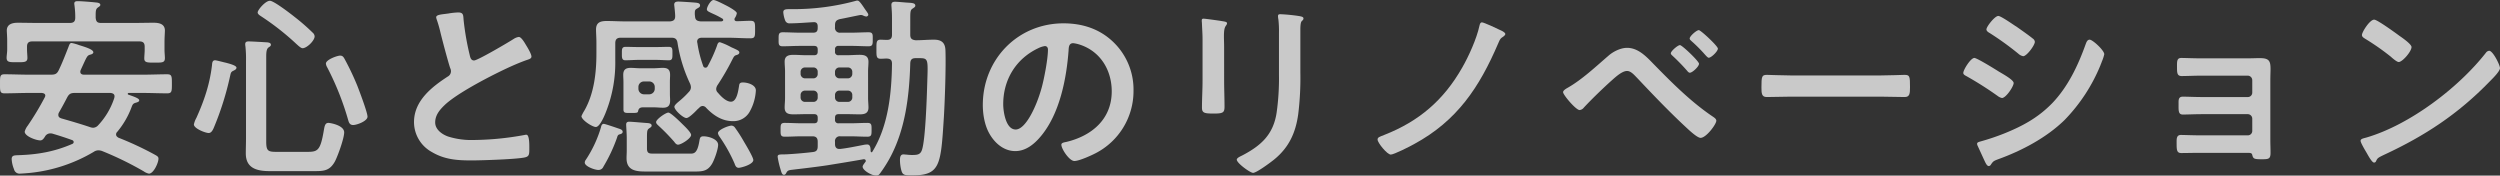 <svg xmlns="http://www.w3.org/2000/svg" xmlns:xlink="http://www.w3.org/1999/xlink" width="1232.605" height="86.574" viewBox="0 0 1232.605 86.574"><rect x="0" y="0" width="1232.605" height="86.574" fill="#333333" stroke="none"/><defs><clipPath id="a"><rect width="1232.605" height="86.574" fill="#fff"/></clipPath></defs><g opacity="0.734"><g transform="translate(0 0)" clip-path="url(#a)"><path d="M22.337,47.026c0-.959-.862-1.246-1.725-1.342H14.094c-3.932,0-7.958.192-11.89.192-2.3,0-2.2-1.151-2.2-4.7s-.1-4.7,2.2-4.7c3.932,0,7.958.192,11.89.192h11.12c1.917,0,2.877-.384,3.739-2.206,1.821-3.739,3.261-7.573,4.794-11.408.383-1.055.671-2.015,1.533-2.015A22.431,22.431,0,0,1,39.02,22.1c3.068.959,7,2.11,7,3.548,0,.671-.958,1.054-1.533,1.15-1.63.479-1.63.958-4.7,7.573a2.293,2.293,0,0,0-.192.863c0,1.342,1.344,1.438,1.821,1.438H70.658c3.929,0,7.862-.192,11.792-.192,2.3,0,2.3,1.054,2.3,4.7s0,4.7-2.3,4.7c-3.931,0-7.863-.192-11.792-.192H63.564c-.48,0-.575.288-.575.383,0,.288.095.384.383.48,2.973,1.054,5.273,1.821,5.273,2.781,0,.862-1.438,1.054-2.206,1.342-.958.383-1.15.958-1.533,1.917a41.433,41.433,0,0,1-7.1,12.271,1.685,1.685,0,0,0-.574,1.246c0,.862.574,1.246,1.15,1.63a158.2,158.2,0,0,1,17.352,8.052c1.727.958,2.4,1.246,2.4,2.3,0,2.015-2.4,7.383-4.7,7.383a6.947,6.947,0,0,1-2.589-1.15,160.93,160.93,0,0,0-20.421-9.971,5.635,5.635,0,0,0-1.821-.383,4.19,4.19,0,0,0-2.4.767A76.828,76.828,0,0,1,14.956,85.087c-.862.1-4.506.383-5.273.383a2.778,2.778,0,0,1-2.781-2.2,15.107,15.107,0,0,1-1.15-4.986c0-1.917,1.438-1.821,3.26-1.917,9.491-.287,17.833-1.725,26.654-5.56a1.044,1.044,0,0,0,.67-.959,1.128,1.128,0,0,0-.862-.959c-3.164-1.149-6.423-2.2-9.684-3.164a3.921,3.921,0,0,0-1.054-.1,3,3,0,0,0-2.589,1.63c-.575.863-1.151,1.821-2.3,1.821-2.013,0-7.669-2.013-7.669-4.314a7.951,7.951,0,0,1,1.438-2.877,139.091,139.091,0,0,0,8.437-14,2.3,2.3,0,0,0,.287-.863M34.418,11.169c1.917,0,2.685-.767,2.685-2.589a42.7,42.7,0,0,0-.383-6.04c0-.288-.1-.575-.1-.863,0-1.15.863-1.246,1.823-1.246,1.628,0,6.422.383,8.243.575.767.1,2.781.1,2.781,1.246,0,.576-.479.767-1.246,1.342-.958.671-1.054,1.727-1.054,3.739V8.581c.191,1.917.767,2.589,2.683,2.589H65.385c3.547,0,7-.1,10.45-.1,2.589,0,5.465.575,5.465,3.835,0,1.054-.192,3.356-.192,5.752v3.835c0,1.342.192,2.877.192,4.027,0,2.3-1.438,2.206-4.986,2.206-3.452,0-5.177.095-5.177-2.013,0-1.342.192-2.877.192-4.219V22.866c0-1.823-.767-2.589-2.589-2.589H15.915c-1.821,0-2.59.766-2.59,2.589V24.3c0,1.342.192,2.971.192,4.122,0,2.206-1.725,2.11-5.081,2.11-3.643,0-5.178.1-5.178-2.206,0-1.054.288-2.589.288-4.026V20.085c0-2.492-.191-4.218-.191-5.177,0-3.164,2.781-3.835,5.368-3.835,3.548,0,7,.1,10.546.1ZM45.923,62.845A3.5,3.5,0,0,0,48.416,61.6a35.836,35.836,0,0,0,7.958-13.518c0-.192.095-.48.095-.769,0-1.15-.958-1.533-2.012-1.629H36.91c-1.916,0-2.781.383-3.739,2.109-1.342,2.589-2.683,5.081-4.122,7.573a2.275,2.275,0,0,0-.288,1.15c0,1.055.671,1.438,1.533,1.727,4.7,1.342,9.3,2.685,13.9,4.218a5.594,5.594,0,0,0,1.727.384" transform="translate(0 0.144)" fill="#fff"/><path d="M91.3,34.706c-1.534.671-1.437,1.246-1.821,2.781a146,146,0,0,1-8.054,25.5c-.479,1.054-1.15,2.492-2.492,2.492-1.629,0-7.287-2.206-7.287-4.218A11.407,11.407,0,0,1,72.888,58c3.836-8.533,6.521-16.394,7.671-25.79.095-1.054.095-2.589,1.533-2.589.671,0,4.123.959,5.082,1.15,2.685.671,5.465,1.534,5.465,2.492,0,.767-.769,1.151-1.344,1.438m35.761,40.075c5.464,0,6.9-.192,8.627-10.45.384-2.109.576-3.835,2.3-3.835.862,0,7.766,1.15,7.766,4.7,0,2.877-3.164,11.7-4.6,14.382-2.589,4.6-5.465,4.7-10.354,4.7H109.033c-6.231,0-11.792-1.342-11.792-8.724,0-2.492.1-4.986.1-7.479V30.1a58.481,58.481,0,0,0-.288-7.383,3.97,3.97,0,0,1-.095-1.054c0-1.15.766-1.342,1.725-1.342,1.248,0,7.958.384,9.3.479.671.1,1.629.288,1.629,1.151,0,.671-.479.862-1.15,1.342-1.054.766-1.15,2.492-1.15,4.6V69.7c0,4.793.959,5.081,5.465,5.081Zm-1.823-51.1c-.862,0-2.3-1.438-2.971-2.013a127.889,127.889,0,0,0-17.448-13.71c-.575-.384-1.725-1.055-1.725-1.917,0-1.246,3.835-5.752,6.039-5.752,1.919,0,10.259,6.423,12.175,7.956a101.986,101.986,0,0,1,9.013,7.862,2.512,2.512,0,0,1,.862,1.727c0,2.11-3.835,5.848-5.944,5.848m24.927,37.87c-1.725,0-2.108-1.342-2.4-2.3a138.208,138.208,0,0,0-10.354-26.079,4.6,4.6,0,0,1-.671-1.917c0-1.917,5.56-3.929,7-3.929,1.15,0,1.629.575,2.2,1.629a130.506,130.506,0,0,1,6.327,13.327c.959,2.492,4.985,13.039,4.985,15.148,0,2.2-5.273,4.122-7.094,4.122" transform="translate(23.949 0.097)" fill="#fff"/><path d="M170.146,5.078a35.5,35.5,0,0,1,4.6-.479c2.686,0,2.494,1.437,2.686,3.643A131.288,131.288,0,0,0,180.4,25.4c.287,1.246.575,2.877,2.206,2.877,1.725,0,17.065-9.013,19.558-10.642a6.12,6.12,0,0,1,2.492-.959c1.246,0,2.875,2.877,3.452,3.835.766,1.246,2.779,4.506,2.779,5.848,0,.959-1.054,1.246-1.821,1.534-6.9,2.3-17.16,7.479-23.68,11.025-5.082,2.781-13.231,7.479-17.258,11.313-2.492,2.4-4.7,4.985-4.7,8.629,0,3.45,3.356,5.848,6.327,6.9a38.307,38.307,0,0,0,12.752,1.725A144.649,144.649,0,0,0,207.535,65a2.656,2.656,0,0,1,.863-.1c1.344,0,1.438,3.932,1.438,5.946V72c0,2.492-.095,3.548-2.013,4.026-3.643.959-21.762,1.534-26.364,1.534-7.1,0-13.327-.383-19.655-4.123a16.876,16.876,0,0,1-8.82-14.764c0-10.45,8.627-17.258,16.585-22.435a2.974,2.974,0,0,0,1.63-2.492,3.275,3.275,0,0,0-.383-1.725c-1.15-3.452-3.835-13.615-4.794-17.544A60.825,60.825,0,0,0,164.2,8.146,5.045,5.045,0,0,1,163.913,7c0-1.438,3.164-1.438,6.232-1.917" transform="translate(51.14 1.538)" fill="#fff"/><path d="M290.306,9.492c0,.67.479.958,1.15.958,2.206,0,4.41-.191,6.711-.191s2.3.958,2.3,4.314,0,4.315-2.3,4.315c-3.835,0-7.573-.288-11.409-.288H274.2c-1.151,0-2.3.479-2.3,1.917a1.228,1.228,0,0,0,.095.575A58.621,58.621,0,0,0,274.871,32.5a1.138,1.138,0,0,0,1.054.862,1.161,1.161,0,0,0,1.15-.671,70.66,70.66,0,0,0,4.506-9.875c.288-.766.479-2.012,1.534-2.012a32.249,32.249,0,0,1,5.272,2.3,11.547,11.547,0,0,0,1.248.575c2.013.959,3.068,1.342,3.068,2.206,0,.766-.766,1.054-1.342,1.246-1.15.288-1.342.766-2.2,2.4a119.925,119.925,0,0,1-7.1,12.271,4.018,4.018,0,0,0-.766,2.013,2.41,2.41,0,0,0,.863,1.917c1.437,1.727,4.026,4.411,6.422,4.411,2.973,0,3.643-5.753,4.028-8.054.095-.671.287-1.438,1.821-1.438,2.3,0,6.422,1.15,6.422,3.931a23.84,23.84,0,0,1-2.875,10.163,9.148,9.148,0,0,1-8.533,4.985c-5.273,0-9.587-2.875-13.135-6.615a2.33,2.33,0,0,0-1.725-.863,2.306,2.306,0,0,0-1.63.863c-.191.192-.575.479-.959.863-1.533,1.63-4.218,4.218-5.368,4.218-1.63,0-5.944-3.931-5.944-5.56,0-.863,1.727-2.206,2.4-2.781a42.053,42.053,0,0,0,4.7-4.506,3.415,3.415,0,0,0,1.054-2.206,4.8,4.8,0,0,0-.478-2.013,72.5,72.5,0,0,1-6.138-20.037c-.287-1.821-1.149-2.492-2.97-2.492H234.221c-1.821,0-2.685.766-2.685,2.685v8.341a66.1,66.1,0,0,1-4.315,24.831c-.671,1.821-3.164,8.15-5.273,8.15-1.725,0-7.094-3.452-7.094-5.369a21.547,21.547,0,0,1,1.534-2.877c4.7-8.341,5.847-18.5,5.847-27.995V21.092c0-2.685-.191-4.794-.191-6.519,0-3.643,2.3-4.219,5.369-4.219,2.973,0,5.943.192,8.916.192h22.244c1.725-.192,2.492-.767,2.492-2.589,0-1.63-.479-5.465-.479-5.656,0-1.344,1.054-1.534,2.108-1.534.575,0,5.464.288,6.423.384,2.685.191,4.219.191,4.219,1.533,0,.863-.863,1.15-1.63,1.63-.862.479-.958,1.054-.958,2.2a7.247,7.247,0,0,0,.1,1.438c.095,1.917.958,2.4,2.685,2.589h10.353c.384-.1.863-.192.863-.671a.692.692,0,0,0-.383-.671,38.34,38.34,0,0,0-4.411-2.3c-2.3-1.055-3.258-1.438-3.258-2.3,0-1.246,1.916-4.6,3.258-4.6,1.055,0,4.89,2.013,6.042,2.589s5.464,2.877,5.464,3.931a5.6,5.6,0,0,1-.862,2.206,1.266,1.266,0,0,0-.288.767M233.741,63.564c.575.192,1.438.575,1.438,1.438,0,.958-1.246,1.15-1.534,1.246-.862.192-1.054.958-1.245,1.63a77.793,77.793,0,0,1-6.713,14.285,2.6,2.6,0,0,1-2.492,1.629c-1.725,0-6.71-1.725-6.71-3.643a2.431,2.431,0,0,1,.574-1.438,59.58,59.58,0,0,0,7.384-15.819c.191-.767.383-1.821,1.437-1.821.671,0,6.711,2.11,7.862,2.492m9.2-34.035c-2.108,0-4.218.192-6.423.192-1.821,0-1.727-1.438-1.727-3.356,0-2.013-.095-3.26,1.823-3.26,2.11,0,4.219.1,6.327.1h8.629c2.109,0,4.219-.1,6.327-.1,1.917,0,1.821,1.054,1.821,3.26,0,2.013.1,3.356-1.725,3.356-2.11,0-4.218-.192-6.423-.192Zm15.531,16.683c0,1.341.1,2.3.1,3.45,0,2.4-1.055,3.452-3.452,3.452-1.63,0-3.164-.192-4.7-.192h-4.889c-.958,0-2.3,0-2.683,1.63-.192,1.15-.48,1.15-3.932,1.15-2.3,0-3.354.1-3.354-1.725V40.363c0-1.151-.1-2.3-.1-3.452,0-2.492,1.151-3.452,3.644-3.452,1.533,0,3.069.192,4.6.192h6.71c1.536,0,3.069-.192,4.6-.192,2.4,0,3.548.863,3.548,3.452,0,1.15-.1,2.3-.1,3.452Zm9.588,29.528c1.917,0,3.835.384,4.889-5.943.288-1.534.288-2.59,2.109-2.59,2.4,0,7.19,1.344,7.19,4.219,0,2.206-1.917,7.671-3.164,9.588-2.492,3.929-5.369,3.547-10.737,3.547H246.2c-4.7,0-9.108-.671-9.108-6.519,0-1.342.1-2.589.1-3.931V68.358c0-2.685-.288-6.04-.288-7s.575-1.342,1.44-1.342c1.533,0,7.572.575,9.3.671.767.095,1.823.287,1.823,1.246,0,.479-.386.766-.769,1.054-1.341.863-1.533,1.054-1.533,4.6v5.656c0,2.685,1.437,2.492,3.929,2.492ZM242.945,43.814a2.743,2.743,0,0,0,2.685,2.685h2.685A2.744,2.744,0,0,0,251,43.814v-.958a2.68,2.68,0,0,0-2.685-2.685h-2.685a2.68,2.68,0,0,0-2.685,2.685ZM262.5,71.329c-.862,0-1.437-.766-1.916-1.437a99.223,99.223,0,0,0-7.671-7.863c-.479-.479-1.246-1.054-1.246-1.821,0-1.437,4.794-4.7,6.039-4.7,1.151,0,5.561,4.315,6.615,5.369s4.6,4.315,4.6,5.656c0,1.727-4.891,4.794-6.425,4.794m29.913,11.409c-1.342,0-1.727-1.15-2.109-2.206a75.6,75.6,0,0,0-7.287-13.039,4.544,4.544,0,0,1-.862-1.821c0-1.725,5.273-3.739,6.71-3.739a2.249,2.249,0,0,1,1.727,1.054,70.588,70.588,0,0,1,4.409,6.9c.863,1.437,4.6,7.669,4.6,9.012,0,2.2-6.04,3.835-7.19,3.835" transform="translate(71.822 0)" fill="#fff"/><path d="M317.463,56.206c-1.248,0-1.823.479-1.823,1.823v.862a1.586,1.586,0,0,0,1.823,1.821h5.847c2.781,0,5.56-.191,8.341-.191,2.11,0,2.013,1.15,2.013,3.45,0,2.4,0,3.356-2.108,3.356-2.781,0-5.561-.192-8.246-.192h-4.985a2.348,2.348,0,0,0-2.685,2.685v1.151c0,1.342.575,2.4,2.108,2.4h.386c3.547-.383,8.148-1.342,11.6-2.013a9.62,9.62,0,0,1,1.821-.192c1.629,0,1.629,2.109,1.629,3.26.1.384.288.575.479.575s.288-.095.384-.287c7.862-12.656,9.492-28.762,9.683-43.335,0-1.821-.671-2.492-2.589-2.589-.958,0-2.013.1-2.971.1-2.206,0-2.11-1.342-2.11-4.6,0-3.548-.1-4.794,2.11-4.794.575,0,2.4.1,2.971.1,1.917,0,2.589-.767,2.589-2.589V10.282c0-2.4,0-3.931-.191-6.135,0-.384-.1-1.246-.1-1.821,0-1.248.767-1.534,1.823-1.534,1.15,0,4.122.287,5.369.383,2.587.192,4.6.1,4.6,1.534,0,.671-.671.958-1.15,1.342-1.246.671-1.342,1.533-1.342,4.985V17.09c0,1.821.767,2.492,2.686,2.685,2.97,0,6.039-.288,9.012-.288,3.737,0,5.56,1.534,5.656,5.369.288,7.862-.288,24.544-.767,32.6C367.8,81.517,367.6,86.406,353.414,86.406c-4.122,0-4.6-.383-5.272-3.26a21.04,21.04,0,0,1-.48-4.218c0-1.246.1-2.877,1.725-2.877.383,0,1.055.1,1.44.1a23.737,23.737,0,0,0,2.587.191c2.781,0,4.411-.1,5.178-2.779,1.629-5.273,2.3-25.406,2.492-31.927.383-12.462.766-13.039-3.931-13.039h-1.725c-1.823,0-2.59.671-2.686,2.494-.478,16.2-2.4,32.883-10.354,47.264a66.761,66.761,0,0,1-4.506,7c-.575.766-.958,1.15-1.917,1.15-2.3,0-6.71-2.589-6.71-4.41,0-.671.958-1.727,1.341-2.3.192-.191.192-.287.192-.575,0-.479-.383-.863-1.15-.767-5.944,1.055-11.89,2.013-17.833,2.973-5.752.862-11.7,1.533-17.258,2.2-1.725.192-2.3.384-2.875,1.438-.288.575-.575,1.054-1.246,1.054-1.055,0-1.342-1.725-1.821-3.26a41.629,41.629,0,0,1-1.248-5.56c0-1.055.383-1.246,2.973-1.246,2.2,0,9.587-.575,14.285-1.15,1.917-.192,2.492-1.055,2.492-2.877V69.819c0-1.821-.766-2.685-2.589-2.685H299.15c-2.781,0-5.56.192-8.341.192-2.109,0-2.013-1.15-2.013-3.356,0-2.3-.1-3.45,2.013-3.45,2.781,0,5.56.191,8.341.191h6.136c1.342,0,1.821-.575,1.821-1.821v-.862c0-1.248-.479-1.823-1.821-1.823h-3.644c-2.2,0-4.314.1-6.519.1-2.492,0-4.314-.479-4.314-3.356,0-1.533.192-3.068.192-4.7V35.113c0-1.629-.192-3.164-.192-4.794,0-2.779,1.821-3.354,4.314-3.354,2.109,0,4.315.191,6.519.191h3.644c1.342,0,1.821-.575,1.821-1.821v-.958c0-1.246-.479-1.821-1.821-1.821h-7.1c-2.779,0-5.56.191-8.341.191-2.2,0-2.012-1.246-2.012-3.452s-.1-3.45,2.012-3.45c2.781,0,5.561.191,8.341.191H304.9c1.533,0,2.2-.671,2.2-2.3v-.767c0-1.438-.575-2.2-2.109-2.108-3.45.191-8.15.575-11.6.575a2.193,2.193,0,0,1-2.3-1.344,14.359,14.359,0,0,1-.959-4.122c0-1.438,1.246-1.534,2.973-1.534h1.245A117.051,117.051,0,0,0,326.378.215h.384c.671,0,1.63,1.151,3.452,3.932,1.534,2.2,1.823,2.492,1.823,3.068s-.672.863-.959.863a4.109,4.109,0,0,1-1.536-.48,2.959,2.959,0,0,0-1.245-.287c-.48,0-8.821,1.821-10.162,2.013-1.823.479-2.494,1.15-2.494,3.068v.959a2.347,2.347,0,0,0,2.685,2.683h5.56c2.781,0,5.561-.191,8.342-.191,2.2,0,2.013,1.246,2.013,3.45s.095,3.452-2.013,3.452c-2.781,0-5.561-.191-8.342-.191h-6.422a1.586,1.586,0,0,0-1.823,1.821v.958a1.586,1.586,0,0,0,1.823,1.821H321.3c2.2,0,4.314-.191,6.518-.191,2.494,0,4.315.575,4.315,3.452,0,1.533-.192,3.068-.192,4.7V48.248c0,1.63.192,3.165.192,4.7,0,2.781-1.821,3.356-4.218,3.356-2.207,0-4.411-.1-6.615-.1ZM304.9,38.565a2.14,2.14,0,0,0,2.2-2.3V35.4a2.064,2.064,0,0,0-2.2-2.206h-3.932a2.139,2.139,0,0,0-2.3,2.206v.863a2.215,2.215,0,0,0,2.3,2.3Zm2.2,8.245a2.063,2.063,0,0,0-2.2-2.2h-3.932a2.138,2.138,0,0,0-2.3,2.2v1.055a2.162,2.162,0,0,0,2.3,2.3H304.9a2.091,2.091,0,0,0,2.2-2.3Zm8.533-10.545a2.215,2.215,0,0,0,2.3,2.3h3.929a2.216,2.216,0,0,0,2.3-2.3V35.4a2.141,2.141,0,0,0-2.3-2.206h-3.929a2.14,2.14,0,0,0-2.3,2.206Zm2.3,8.341a2.139,2.139,0,0,0-2.3,2.2v1.055a2.163,2.163,0,0,0,2.3,2.3h3.929a2.164,2.164,0,0,0,2.3-2.3V46.81a2.14,2.14,0,0,0-2.3-2.2Z" transform="translate(96.059 0.072)" fill="#fff"/><path d="M427.786,18.114A32.429,32.429,0,0,1,437.469,41.7a34.447,34.447,0,0,1-18.7,30.967c-2.2,1.15-8.148,3.835-10.45,3.835-2.492,0-6.423-5.944-6.423-8.054,0-.958,1.438-1.15,2.4-1.342,12.56-2.971,22.433-11.216,22.433-24.927,0-10.258-5.368-19.462-15.339-22.914a16.779,16.779,0,0,0-3.643-.862c-2.207,0-2.207,2.108-2.3,3.739-1.055,14-4.411,31.062-13.614,42.089-3.164,3.835-7.383,7.381-12.656,7.381-5.848,0-10.451-4.218-13.039-9.108-2.109-3.931-2.973-9.108-2.973-13.614,0-22.435,17.162-40.266,39.788-40.266,9.395,0,18.025,2.779,24.831,9.491m-37.295,2.781c-10.929,5.177-17.258,15.435-17.258,27.612,0,3.547,1.246,12.464,6.136,12.464,4.794,0,10.162-10.93,12.846-20.709,1.248-4.6,3.069-14.093,3.069-18.695,0-.959-.48-1.727-1.536-1.727a10.758,10.758,0,0,0-3.258,1.055" transform="translate(121.401 2.883)" fill="#fff"/><path d="M455.1,37.842c0,4.315.192,8.725.192,13.04,0,2.971-.863,3.354-5.369,3.354s-5.752-.287-5.752-2.875c0-4.506.287-8.917.287-13.422V17.709c0-2.589-.191-5.081-.287-7.573,0-.576-.1-1.151-.1-1.727,0-.671.192-.958.863-.958.959,0,6.9.862,8.245,1.054,2.013.384,3.356.384,3.356,1.248a2.139,2.139,0,0,1-.479,1.054c-.863,1.15-1.054,2.589-1.054,5.56,0,1.438.095,3.165.095,5.369ZM492.686,34.1a145.841,145.841,0,0,1-1.054,20.421c-1.248,9.108-4.507,16.3-11.7,22.242-1.629,1.342-8.82,6.711-10.546,6.711-1.437,0-8.052-4.794-8.052-6.519,0-.863,1.821-1.63,2.587-2.013,9.4-4.89,15.438-10.354,17.065-21.188a119.837,119.837,0,0,0,1.151-18.5v-20.8a51.029,51.029,0,0,0-.287-6.614,9.453,9.453,0,0,1-.193-1.63c0-.767.384-.959,1.151-.959A83.623,83.623,0,0,1,492.3,6.2c.766.191,1.916.287,1.916,1.15,0,.575-.383.863-.862,1.342-.576.575-.671,2.589-.671,4.123Z" transform="translate(148.448 1.754)" fill="#fff"/><path d="M569.342,12c.671.287,2.685,1.15,2.685,2.013,0,.479-.575.959-.959,1.246-1.437.959-1.533.959-2.587,3.452-9.3,21.667-20.23,38.062-41.417,49.566-1.823,1.054-9.971,5.177-11.505,5.177-1.821,0-6.519-5.848-6.519-7.383,0-1.15.862-1.341,3.26-2.3,17.16-6.711,29.337-17.162,38.446-33.173,3.258-5.656,7.189-14.38,8.531-20.708.192-.767.383-1.629,1.248-1.629s7.572,3.068,8.82,3.739" transform="translate(170.163 2.762)" fill="#fff"/><path d="M622.555,28.2c9.012,9.2,18.312,18.5,29.049,25.694.671.479,1.534,1.054,1.534,1.917,0,1.725-4.986,8.437-7.767,8.437-1.533,0-5.176-3.356-6.518-4.6-8.629-7.958-16.777-16.49-24.832-25.023-1.245-1.246-2.971-3.356-4.889-3.356-2.4,0-5.561,2.877-7.286,4.411-4.41,3.931-9.97,9.3-14,13.614a3.027,3.027,0,0,1-2.109,1.246c-1.821,0-8.148-7.479-8.148-8.821,0-.958,1.821-1.917,2.492-2.3,7-4.027,13.806-10.45,19.941-15.723,2.3-2.013,5.944-3.835,9.108-3.835,5.657,0,9.779,4.6,13.423,8.341m22.05-.479c0,1.342-3.26,4.41-4.506,4.41-.575,0-1.055-.575-1.342-.958a101.308,101.308,0,0,0-7.094-7.287c-.384-.384-.959-.767-.959-1.342,0-1.055,3.452-4.027,4.506-4.027s9.4,7.958,9.4,9.2m-.1-16.586c.959,0,9.4,7.862,9.4,9.108,0,1.342-3.26,4.506-4.506,4.506-.479,0-1.248-.862-2.109-1.821-.288-.287-.479-.575-.767-.863a74.858,74.858,0,0,0-5.56-5.464c-.384-.384-.959-.767-.959-1.342,0-1.15,3.356-4.123,4.506-4.123" transform="translate(193.079 3.723)" fill="#fff"/><path d="M709.559,27.951c4.411,0,10.642-.288,11.888-.288,2.589,0,2.685.767,2.685,6.04,0,3.068-.1,4.89-2.59,4.89-4.026,0-8.052-.192-11.983-.192h-44.1c-3.931,0-7.958.192-11.983.192-2.492,0-2.59-1.823-2.59-4.794,0-5.369.192-6.136,2.685-6.136,1.247,0,7.863.288,11.888.288Z" transform="translate(217.58 9.248)" fill="#fff"/><path d="M730.937,26.6c1.248,0,10.258,5.561,11.888,6.615,2.589,1.534,7.479,4.219,7.479,5.753,0,1.725-3.835,7.381-5.753,7.381a5.189,5.189,0,0,1-2.2-1.054A169.891,169.891,0,0,0,727.1,35.613c-.671-.384-1.63-.767-1.63-1.63,0-1.533,3.644-7.383,5.465-7.383M734.1,67.729a113.318,113.318,0,0,0,11.409-3.835c9.3-3.739,16.873-7.862,23.872-15.051,7.767-8.15,12.656-18.5,16.4-28.954.383-.959.766-2.3,2.012-2.3,1.44,0,7.19,5.273,7.19,7.19a20.873,20.873,0,0,1-1.246,3.74c-.191.671-.479,1.15-.575,1.533a84.647,84.647,0,0,1-17.737,27.133c-8.916,8.725-21.092,15.148-32.787,19.366-2.3.863-2.494,1.055-3.644,2.781a1.27,1.27,0,0,1-.959.575c-1.054,0-1.821-2.109-2.4-3.26q-1.583-3.452-3.165-6.9a2.314,2.314,0,0,1-.191-.863c0-.767,1.246-.959,1.821-1.151M752.509,11.74c2.013,1.438,5.465,3.836,7.192,5.273a2.247,2.247,0,0,1,1.054,1.629c0,1.727-4.027,7.1-5.753,7.1a4.836,4.836,0,0,1-2.4-1.246,145.647,145.647,0,0,0-14.093-10.163c-.671-.383-1.63-.958-1.63-1.821,0-1.342,4.123-6.615,5.848-6.615,1.15,0,5.752,3.164,8.342,4.89.671.383,1.149.766,1.437.958" transform="translate(242.513 1.97)" fill="#fff"/><path d="M839.678,21.6c1.821,0,3.739-.1,5.656-.1,4.6,0,5.273,1.438,5.273,5.369,0,1.438-.1,3.356-.1,5.56V61.966c0,2.013.1,4.123.1,6.136,0,3.068-.863,3.26-4.219,3.26-3.835,0-4.314-.192-4.793-2.11-.192-1.054-.959-1.054-2.973-1.054H816.091c-3.354,0-7.286.1-9.491.1-2.3,0-2.3-1.63-2.3-5.178,0-1.725-.095-3.739,2.109-3.739,1.725,0,6.136.192,9.588.192h23.393a2.171,2.171,0,0,0,2.205-2.206v-6.04a2.23,2.23,0,0,0-2.205-2.2H816.956c-3.357,0-7.575.192-9.588.192-2.3,0-2.109-2.013-2.109-5.178,0-1.82-.191-3.643,2.109-3.643,2.108,0,6.136.192,9.491.192h22.531a2.171,2.171,0,0,0,2.205-2.206v-6.04a2.252,2.252,0,0,0-2.205-2.3h-23.2c-2.877,0-7,.192-9.4.192-2.206,0-2.3-1.534-2.3-4.219,0-2.781-.192-4.7,2.109-4.7,1.821,0,6.327.192,9.491.192Z" transform="translate(268.864 7.158)" fill="#fff"/><path d="M941.018,31.13c0,1.629-3.836,5.368-5.081,6.614-15.532,16.011-31.831,26.75-52.06,36.144-3.164,1.534-3.26,1.63-4.027,3.261a.962.962,0,0,1-.958.575c-1.054,0-3.069-3.836-3.74-4.986-.575-.958-2.875-4.793-2.875-5.752,0-1.055,1.725-1.246,2.971-1.631,21.188-6.231,45.156-24.351,58.77-41.7a2.356,2.356,0,0,1,1.63-1.054c1.917,0,5.369,7.094,5.369,8.533M891.547,15.311c1.248.862,5.85,4.027,5.85,5.465,0,2.2-4.507,7.381-6.329,7.381-.767,0-2.589-1.438-3.835-2.589a119.475,119.475,0,0,0-12.752-8.916c-.766-.48-1.533-.959-1.533-1.821,0-1.438,3.835-7.575,6.04-7.575,1.533,0,10.737,6.711,12.558,8.054" transform="translate(291.587 2.426)" fill="#fff"/></g></g></svg>